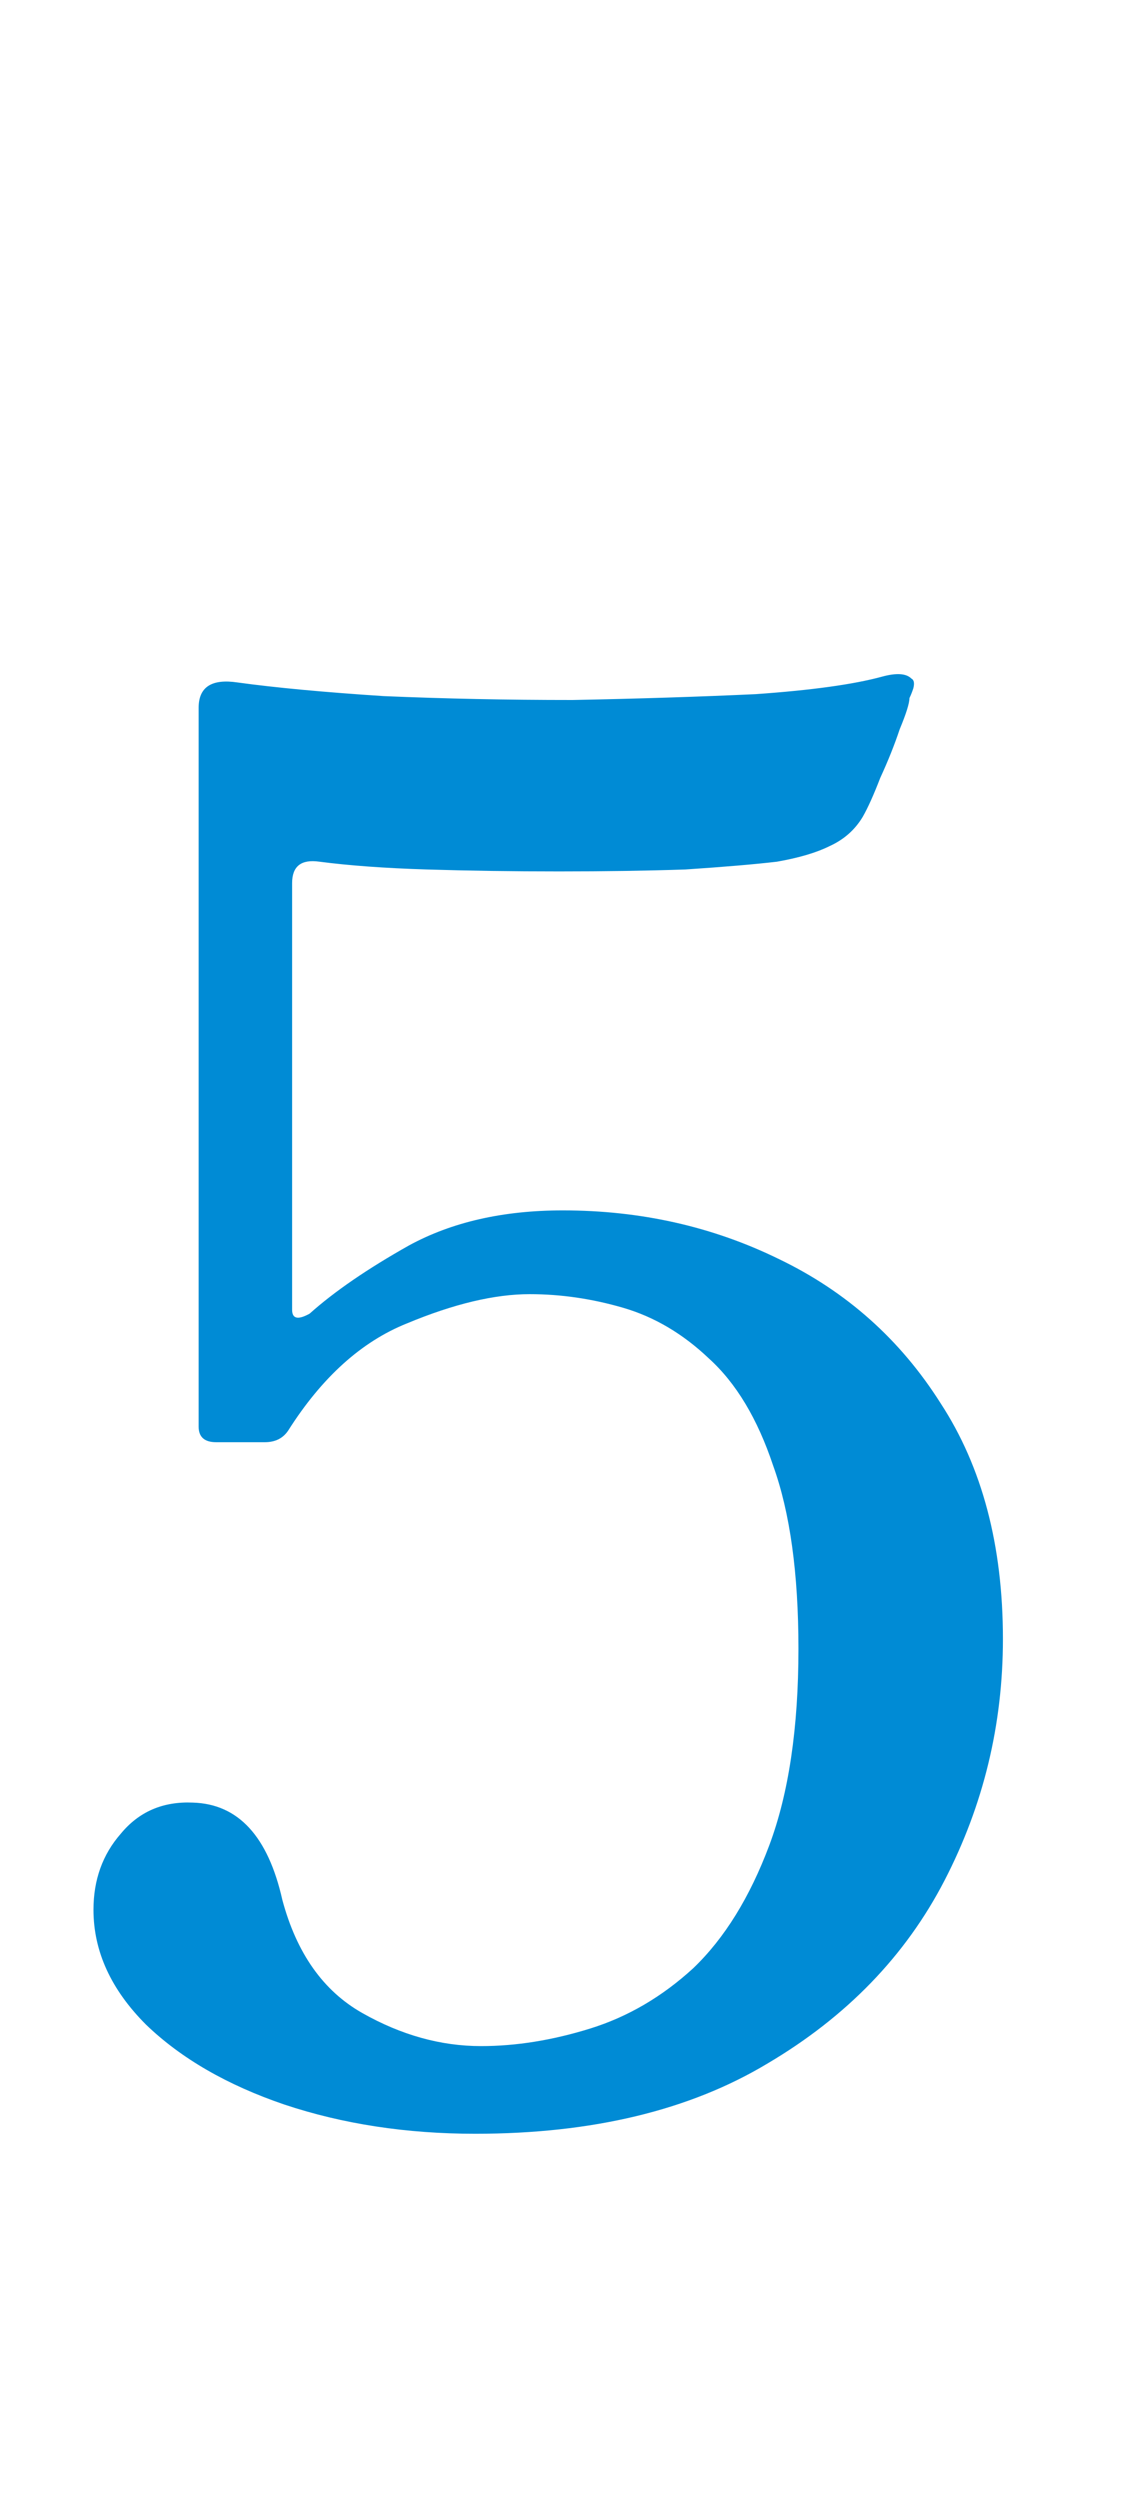 <svg width="35" height="77" viewBox="0 0 35 77" fill="none" xmlns="http://www.w3.org/2000/svg">
<path d="M14.64 65.72C12.52 65.72 10.56 65.42 8.76 64.82C7 64.22 5.58 63.4 4.5 62.36C3.42 61.28 2.88 60.1 2.88 58.82C2.88 57.9 3.16 57.12 3.72 56.48C4.28 55.8 5.02 55.48 5.94 55.52C7.34 55.56 8.26 56.56 8.7 58.52C9.14 60.16 9.96 61.32 11.16 62C12.36 62.68 13.58 63.02 14.82 63.02C15.9 63.02 17.02 62.84 18.18 62.48C19.34 62.12 20.4 61.5 21.36 60.62C22.32 59.7 23.1 58.44 23.7 56.84C24.3 55.24 24.6 53.22 24.6 50.78C24.6 48.46 24.34 46.58 23.82 45.14C23.34 43.7 22.68 42.6 21.84 41.84C21.04 41.08 20.16 40.56 19.2 40.28C18.24 40 17.28 39.86 16.32 39.86C15.24 39.86 13.98 40.16 12.54 40.76C11.14 41.32 9.92 42.42 8.88 44.06C8.72 44.3 8.48 44.42 8.16 44.42H6.66C6.3 44.42 6.12 44.26 6.12 43.94V21.8C6.12 21.16 6.52 20.9 7.32 21.02C8.48 21.18 9.98 21.32 11.82 21.44C13.7 21.52 15.64 21.56 17.64 21.56C19.68 21.52 21.56 21.46 23.28 21.38C25 21.26 26.3 21.08 27.18 20.84C27.62 20.72 27.92 20.74 28.08 20.9C28.16 20.94 28.18 21.04 28.14 21.2C28.1 21.32 28.06 21.42 28.02 21.5C28.02 21.66 27.92 21.98 27.72 22.46C27.56 22.94 27.36 23.44 27.12 23.96C26.92 24.48 26.74 24.88 26.58 25.16C26.34 25.56 26 25.86 25.56 26.06C25.16 26.26 24.62 26.42 23.94 26.54C23.26 26.62 22.32 26.7 21.12 26.78C19.92 26.82 18.62 26.84 17.22 26.84C15.82 26.84 14.46 26.82 13.14 26.78C11.86 26.74 10.76 26.66 9.84 26.54C9.28 26.46 9 26.68 9 27.2V40.34C9 40.62 9.18 40.66 9.54 40.46C10.3 39.78 11.32 39.08 12.6 38.36C13.92 37.64 15.5 37.28 17.34 37.28C19.74 37.28 21.96 37.78 24 38.78C26.08 39.78 27.74 41.26 28.98 43.22C30.26 45.18 30.9 47.6 30.9 50.48C30.9 53.12 30.3 55.6 29.1 57.92C27.9 60.24 26.08 62.12 23.64 63.56C21.24 65 18.24 65.72 14.64 65.72Z" fill="#008BD5"/>
</svg>
